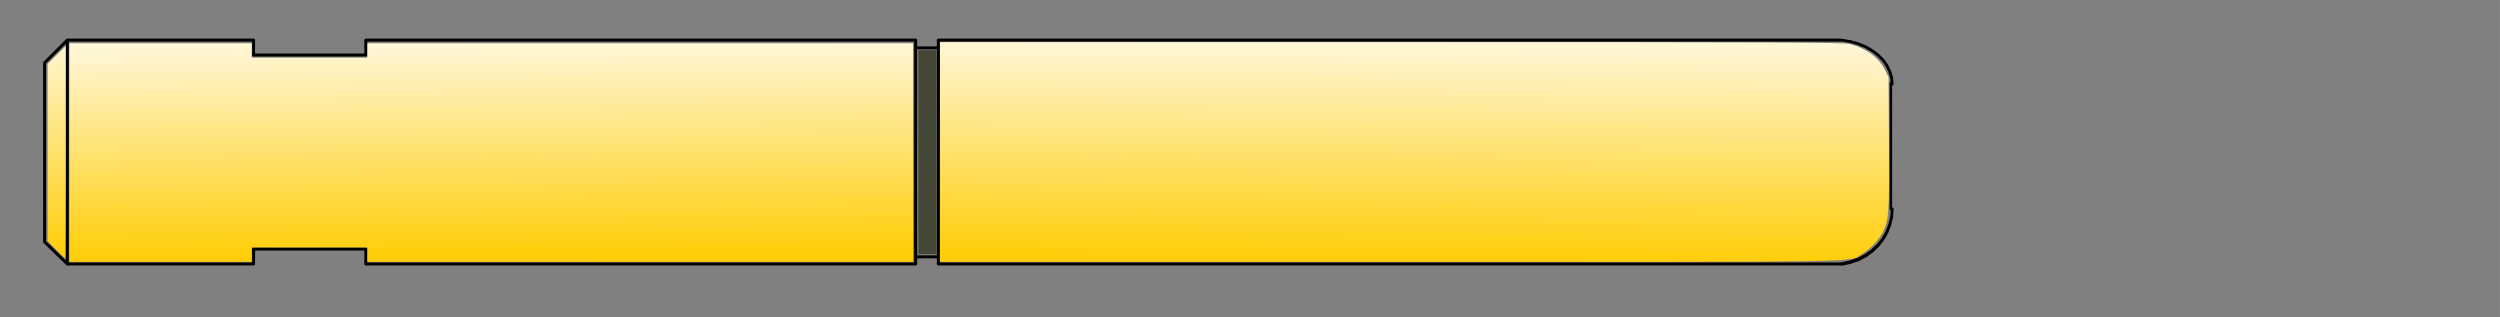 <svg xmlns="http://www.w3.org/2000/svg" xmlns:xlink="http://www.w3.org/1999/xlink" width="670" height="85" viewBox="0 0 177.271 22.49"><rect x="0" y="0" width="177.271" height="22.49" fill="#808080" stroke="none"/><defs><linearGradient id="a"><stop style="stop-color:#fc0;stop-opacity:1" offset="0"/><stop style="stop-color:#fff6d5;stop-opacity:1" offset="1"/></linearGradient><linearGradient xlink:href="#a" id="b" x1="313.12" y1="99.042" x2="313.571" y2="39.588" gradientUnits="userSpaceOnUse" gradientTransform="matrix(.265 0 0 .265 -52.317 -37.444)"/><linearGradient xlink:href="#a" id="c" x1="212.399" y1="98.711" x2="211.915" y2="40.607" gradientUnits="userSpaceOnUse" gradientTransform="matrix(.265 0 0 .265 -52.317 -37.444)"/><linearGradient xlink:href="#a" id="d" x1="111.201" y1="98.608" x2="110.717" y2="39.051" gradientUnits="userSpaceOnUse" gradientTransform="matrix(.265 0 0 .265 -52.317 -37.444)"/></defs><path style="fill:#454837;fill-opacity:1;stroke-width:.564" d="M1.028 30.913v-7.238h1.28V38.15h-1.28z" transform="translate(64.094 -20.125)"/><path style="fill:none;stroke:#000;stroke-width:.212;stroke-linecap:round;stroke-linejoin:round;stroke-miterlimit:10;stroke-opacity:1" d="M-31.235-27.114v15.875M-32.844-12.806l1.61 1.567M-32.844-25.506l1.61-1.608M-32.844-25.506v12.7M-31.235-27.114h13.207M-18.028-27.114v1.058M-18.028-26.056h7.96M-10.068-26.056v-1.058M-31.235-11.239h13.207M-18.028-11.239v-1.058M-18.028-12.297h7.96M-10.068-12.297v1.058M-10.068-11.239h38.989M28.92-11.239v-15.875M28.92-27.114h-38.988M28.92-27.114v.55M28.92-26.564h1.609M28.92-11.239v-.508M28.92-11.747h1.609M30.529-11.747v-14.817M30.529-26.564v-.55M30.529-11.239v-.508M30.529-27.114h64.008M94.537-11.239H30.53" transform="translate(36.007 29.958)"/><path style="fill:none;stroke:#000;stroke-width:.177;stroke-linecap:round;stroke-linejoin:round;stroke-miterlimit:10;stroke-opacity:1" d="M98.072-24.047v8.913" transform="translate(36.007 29.958)"/><path style="fill:none;stroke:#000;stroke-width:.571;stroke-linecap:round;stroke-linejoin:round;stroke-miterlimit:10;stroke-dasharray:none;stroke-opacity:1" d="m417.9 29.564-1.619-.283M426.301 38.064l-.124-1.276M426.177 36.788l-.374-1.226M425.803 35.562l-.56-1.18M425.244 34.381l-.81-1.134M424.433 33.247l-.994-.992M423.439 32.255l-1.184-.896M422.255 31.36l-1.306-.757M420.949 30.603l-1.493-.613M419.456 29.99l-1.556-.426" transform="matrix(.353 0 0 .353 -16.31 -7.486)"/><g><path style="fill:none;stroke:#000;stroke-width:.571;stroke-linecap:round;stroke-linejoin:round;stroke-miterlimit:10;stroke-dasharray:none;stroke-opacity:1" d="m417.9 29.564-1.619-.283M426.301 38.064l-.124-1.276M426.177 36.788l-.374-1.226M425.803 35.562l-.56-1.18M425.244 34.381l-.81-1.134M424.433 33.247l-.994-.992M423.439 32.255l-1.184-.896M422.255 31.36l-1.306-.757M420.949 30.603l-1.493-.613M419.456 29.99l-1.556-.426" transform="matrix(.353 0 0 -.442 -16.31 31.654)"/></g><path style="fill:url(#b);fill-opacity:1;stroke-width:.069;stroke-miterlimit:10;stroke-dasharray:none" d="M30.648-19.179v-7.79h32.005c28.076 0 32.067.016 32.522.135 1.154.3 2.054.969 2.485 1.845l.25.51.028 4.62c.029 4.89-.004 5.427-.381 6.251-.271.592-.91 1.287-1.516 1.65-1.033.618 1.775.57-33.479.57H30.648z" transform="translate(36.007 29.958)"/><path style="fill:none;fill-opacity:1;stroke-width:.564" d="M-31.095-19.141v-7.751h12.94v1.025h8.199v-1.025h38.69V-11.391h-38.69v-1.024h-8.2v1.024h-12.939z" transform="translate(36.007 29.958)"/><path style="fill:url(#c);fill-opacity:1;stroke-width:.564" d="M-31.095-19.141v-7.751h12.94v1.025h8.199v-1.025h38.69V-11.391h-38.69v-1.024h-8.2v1.024h-12.939z" transform="translate(36.007 29.958)"/><path style="fill:url(#d);fill-opacity:1;stroke-width:.564" d="m-32.028-12.26-.604-.613v-12.555l.64-.631.641-.631v7.522c0 4.136-.016 7.521-.037 7.521-.02 0-.308-.276-.64-.613z" transform="translate(36.007 29.958)"/></svg>